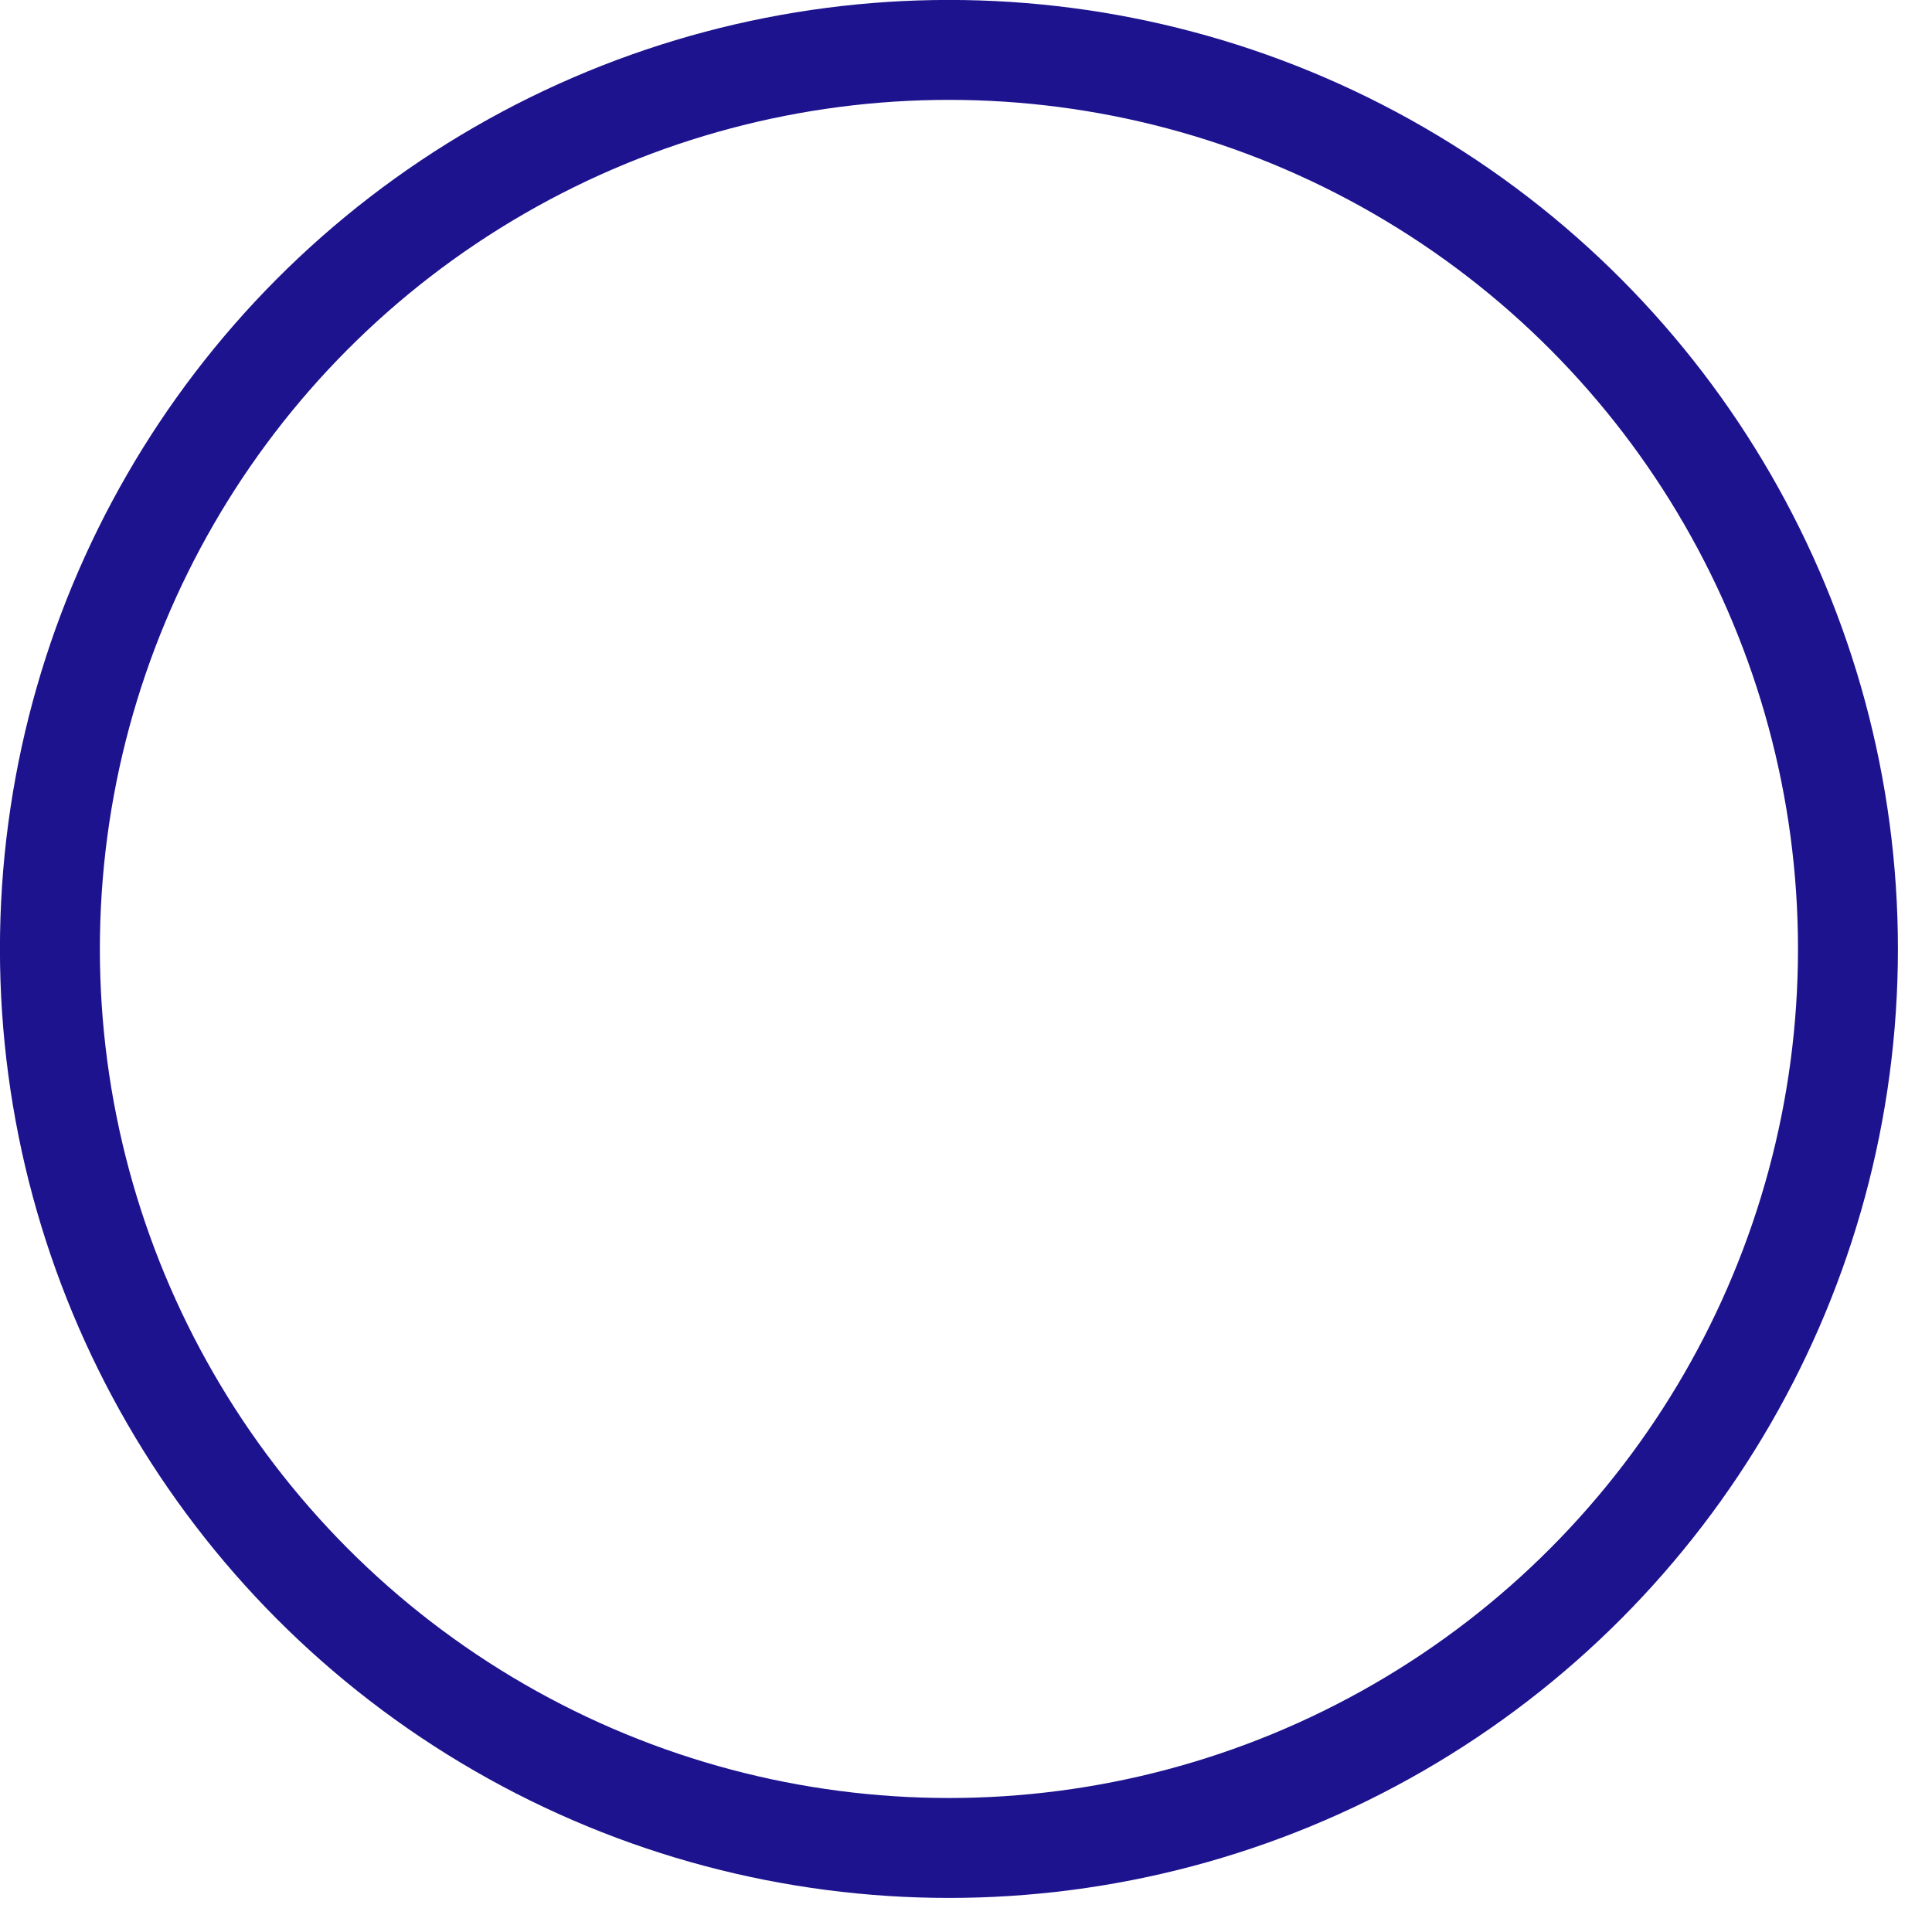 <?xml version="1.0" encoding="utf-8"?>
<svg xmlns="http://www.w3.org/2000/svg" fill="none" height="100%" overflow="visible" preserveAspectRatio="none" style="display: block;" viewBox="0 0 18 18" width="100%">
<circle cx="8.841" cy="8.841" id="Ellipse 278" r="8.376" stroke="#1D138E" stroke-width="0.931"/>
</svg>